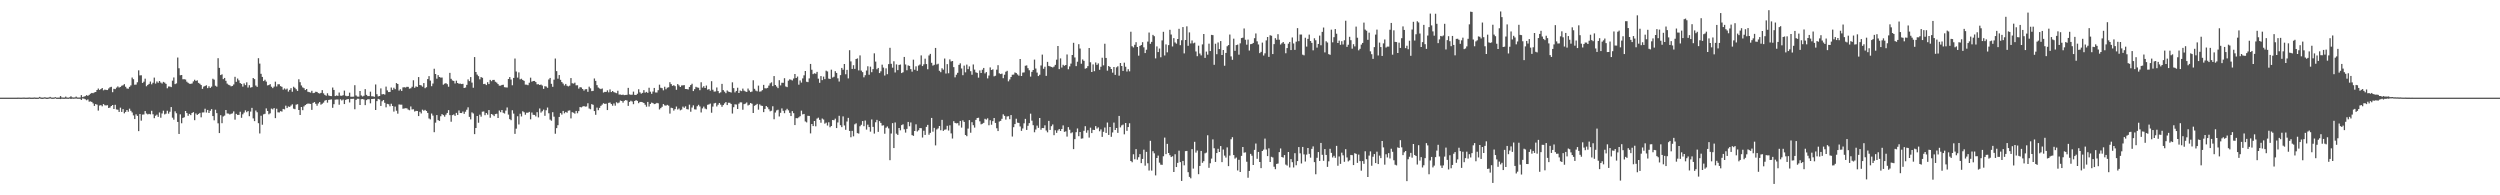 <svg xmlns="http://www.w3.org/2000/svg" width="1920" height="150"><path fill="#4f4f4f" d="M0 74.998h1v1H0zM1 74.998h1v1H1zM2 74.998h1v1H2zM3 74.998h1v1H3zM4 74.998h1v1H4zM5 74.989h1v1H5zM6 74.986h1v1H6zM7 74.995h1v1H7zM8 74.998h1v1H8zM9 74.991h1v1H9zM10 74.991h1v1H10zM11 74.998h1v1H11zM12 74.998h1v1H12zM13 74.966h1v1H13zM14 74.936h1v1H14zM15 74.991h1v1H15zM16 74.998h1v1H16zM17 74.943h1v1H17zM18 74.929h1v1H18zM19 74.995h1v1H19zM20 74.995h1v1H20zM21 74.963h1v1H21zM22 74.865h1v1H22zM23 74.97h1v1H23zM24 74.984h1v1H24zM25 74.961h1v1H25zM26 74.863h1v1H26zM27 74.982h1v1H27zM28 74.989h1v1H28zM29 74.954h1v1H29zM30 74.414h1v1.142H30zM31 74.92h1v1H31zM32 74.977h1v1H32zM33 74.895h1v1H33zM34 74.648h1v1H34zM35 74.966h1v1H35zM36 74.961h1v1H36zM37 74.84h1v1H37zM38 74.371h1v1.204H38zM39 74.879h1v1H39zM40 74.934h1v1H40zM41 74.902h1v1H41zM42 74.586h1v1H42zM43 74.947h1v1H43zM44 74.957h1v1H44zM45 74.931h1v1H45zM46 73.778h1v2.328H46zM47 74.819h1v1H47zM48 74.915h1v1H48zM49 74.906h1v1H49zM50 74.208h1v1.637H50zM51 74.899h1v1H51zM52 74.934h1v1H52zM53 74.702h1v1H53zM54 73.947h1v2.028H54zM55 74.773h1v1H55zM56 74.863h1v1H56zM57 74.801h1v1H57zM58 74.206h1v1.49H58zM59 74.87h1v1H59zM60 74.89h1v1H60zM61 74.876h1v1H61zM62 73.077h1v3.685H62zM63 74.586h1v1H63zM64 74.21h1v1.577H64zM65 73.814h1v2.412H65zM66 73.048h1v3.951H66zM67 73.636h1v2.774H67zM68 72.837h1v5.244H68zM69 71.976h1v5.914H69zM70 71.37h1v6.917H70zM71 71.567h1v7.846H71zM72 70.979h1v10.382H72zM73 70.672h1v9.247H73zM74 69.134h1v11.227H74zM75 68.017h1v16.944H75zM76 69.081h1v11.982H76zM77 68.397h1v12.341H77zM78 67.603h1v14.042H78zM79 69.383h1v10.515H79zM80 68.809h1v12.051H80zM81 68.999h1v12.014H81zM82 69.157h1v11.618H82zM83 67.916h1v15.008H83zM84 67.019h1v15.553H84zM85 66.641h1v14.761H85zM86 70.784h1v9.863H86zM87 68.179h1v15.514H87zM88 68.459h1v12.051H88zM89 67.294h1v16.796H89zM90 66.357h1v17.915H90zM91 67.25h1v18.707H91zM92 66.79h1v15.919H92zM93 65.856h1v20.092H93zM94 65.504h1v18.29H94zM95 64.597h1v22.435H95zM96 66.595h1v19.38H96zM97 67.96h1v16.528H97zM98 68.166h1v17.64H98zM99 66.733h1v16.734H99zM100 65.598h1v19.474H100zM101 59.562h1v26.823H101zM102 60.837h1v27.794H102zM103 65.096h1v26.356H103zM104 64.97h1v22.818H104zM105 63.185h1v25.777H105zM106 53.991h1v46.711H106zM107 57.9h1v29.668H107zM108 57.781h1v34.868H108zM109 63.668h1v24.326H109zM110 62.734h1v25.193H110zM111 60.409h1v24.877H111zM112 66.252h1v20.948H112zM113 65.227h1v22.609H113zM114 64.428h1v23.001H114zM115 62.629h1v25.184H115zM116 64.783h1v20.314H116zM117 63.519h1v24.26H117zM118 59.585h1v31.204H118zM119 64.192h1v24.701H119zM120 62.542h1v25.534H120zM121 63.526h1v26.246H121zM122 62.203h1v24.168H122zM123 63.373h1v27.066H123zM124 64.142h1v23.01H124zM125 62.881h1v22.119H125zM126 63.453h1v24.424H126zM127 64.389h1v22.921H127zM128 67.763h1v17.279H128zM129 66.399h1v20.904H129zM130 66.447h1v19.384H130zM131 66.923h1v15.319H131zM132 61.931h1v28.439H132zM133 59.514h1v32.39H133zM134 64.625h1v20.893H134zM135 64.053h1v22.923H135zM136 44.202h1v49.428H136zM137 52.451h1v50.435H137zM138 57.806h1v29.982H138zM139 57.591h1v37.061H139zM140 60.885h1v29.698H140zM141 60.816h1v29.229H141zM142 61.102h1v24.127H142zM143 62.737h1v24.106H143zM144 63.586h1v25.372H144zM145 64.3h1v23.145H145zM146 64.41h1v23.999H146zM147 64.103h1v22.701H147zM148 62.505h1v23.621H148zM149 61.228h1v31.064H149zM150 62.171h1v24.971H150zM151 61.718h1v26.562H151zM152 63.652h1v23.854H152zM153 64.33h1v22.378H153zM154 65.33h1v24.786H154zM155 68.255h1v18.126H155zM156 66.513h1v19.803H156zM157 65.98h1v17.51H157zM158 65.499h1v20.909H158zM159 67.685h1v16.757H159zM160 66.273h1v20.492H160zM161 67.545h1v17.544H161zM162 66.513h1v17.29H162zM163 60.443h1v28.688H163zM164 61.201h1v31.236H164zM165 65.845h1v18.425H165zM166 66.552h1v20.316H166zM167 44.721h1v49.991H167zM168 52.121h1v50.08H168zM169 57.642h1v30.806H169zM170 57.067h1v37.544H170zM171 60.761h1v28.691H171zM172 59.843h1v28.931H172zM173 62.059h1v22.406H173zM174 64.227h1v22.921H174zM175 65.078h1v22.142H175zM176 65.465h1v22.424H176zM177 66.316h1v21.101H177zM178 66.012h1v21.076H178zM179 64.874h1v20.655H179zM180 58.967h1v32.957H180zM181 62.826h1v24.619H181zM182 60.299h1v27.965H182zM183 61.693h1v26.512H183zM184 63.789h1v22.003H184zM185 64.446h1v26.036H185zM186 66.49h1v21.302H186zM187 64.057h1v22.435H187zM188 65.366h1v19.373H188zM189 63.233h1v22.941H189zM190 67.241h1v18.057H190zM191 65.456h1v23.8H191zM192 67.282h1v18.407H192zM193 66.943h1v15.924H193zM194 59.887h1v31.021H194zM195 60.75h1v32.293H195zM196 65.698h1v19.185H196zM197 66.735h1v19.474H197zM198 44.714h1v49.888H198zM199 48.864h1v53.628H199zM200 56.699h1v32.206H200zM201 59.09h1v36.693H201zM202 62.281h1v25.528H202zM203 61.244h1v26.168H203zM204 62.695h1v20.57H204zM205 65.588h1v19.634H205zM206 65.327h1v22.502H206zM207 64.627h1v22.433H207zM208 66.628h1v16.793H208zM209 67.68h1v16.336H209zM210 66.506h1v16.505H210zM211 62.727h1v28H211zM212 66.392h1v17.114H212zM213 64.691h1v21.559H213zM214 64.719h1v21.641H214zM215 66.126h1v19.24H215zM216 66.639h1v19.066H216zM217 68.852h1v14.816H217zM218 67.868h1v16.15H218zM219 68.752h1v12.383H219zM220 68.033h1v14.974H220zM221 70.338h1v11.433H221zM222 69.031h1v13.088H222zM223 67.69h1v13.429H223zM224 70.468h1v9.661H224zM225 66.628h1v16.818H225zM226 67.447h1v16.407H226zM227 68.568h1v11.794H227zM228 69.834h1v10.183H228zM229 60.88h1v23.603H229zM230 63.13h1v25.205H230zM231 65.652h1v16.532H231zM232 67.145h1v17.503H232zM233 67.76h1v13.973H233zM234 69.173h1v11.52H234zM235 68.376h1v11.579H235zM236 70.464h1v9.023H236zM237 70.763h1v8.867H237zM238 71.136h1v8.689H238zM239 69.724h1v14.649H239zM240 71.546h1v7.475H240zM241 71.265h1v7.125H241zM242 70.473h1v9.222H242zM243 70.621h1v10.597H243zM244 71.528h1v7.915H244zM245 71.846h1v6.519H245zM246 71.342h1v9.043H246zM247 69.237h1v10.428H247zM248 71.684h1v7.095H248zM249 72.871h1v4.417H249zM250 73.549h1v3.273H250zM251 71.603h1v7.263H251zM252 73.315h1v3.433H252zM253 73.709h1v2.818H253zM254 73.837h1v2.49H254zM255 67.229h1v15.566H255zM256 69.067h1v10.957H256zM257 73.769h1v2.76H257zM258 73.325h1v3.085H258zM259 73.624h1v2.742H259zM260 71.054h1v9.396H260zM261 73.457h1v2.79H261zM262 73.576h1v3.575H262zM263 73.103h1v3.344H263zM264 69.598h1v10.332H264zM265 73.515h1v3.246H265zM266 73.915h1v2.341H266zM267 73.689h1v2.385H267zM268 71.191h1v7.487H268zM269 74.268h1v1.646H269zM270 74.313h1v1.637H270zM271 74.226h1v1.6H271zM272 65.435h1v18.471H272zM273 73.295h1v3.408H273zM274 74.176h1v1.639H274zM275 74.226h1v1.655H275zM276 69.887h1v10.769H276zM277 73.327h1v2.836H277zM278 74.091h1v1.966H278zM279 73.517h1v2.907H279zM280 68.475h1v12.275H280zM281 72.846h1v4.044H281zM282 73.821h1v2.369H282zM283 73.801h1v2.417H283zM284 70.383h1v8.972H284zM285 73.945h1v2.09H285zM286 73.988h1v1.971H286zM287 74.339h1v1.483H287zM288 64.872h1v19.595H288zM289 72.343h1v5.319H289zM290 74.039h1v1.895H290zM291 73.705h1v2.664H291zM292 67.893h1v13.477H292zM293 72.466h1v5.292H293zM294 72.251h1v4.548H294zM295 72.67h1v6.26H295zM296 66.488h1v15.949H296zM297 69.434h1v10.339H297zM298 70.702h1v9.368H298zM299 70.596h1v11.09H299zM300 67.223h1v12.428H300zM301 69.038h1v12.362H301zM302 67.387h1v18.334H302zM303 68.5h1v13.36H303zM304 63.801h1v21.266H304zM305 64.522h1v22.79H305zM306 69.576h1v10.639H306zM307 68.573h1v11.836H307zM308 69.836h1v10.531H308zM309 67.133h1v16.361H309zM310 66.987h1v16.29H310zM311 67.239h1v15.837H311zM312 66.655h1v16.567H312zM313 66.726h1v17.423H313zM314 68.074h1v16.626H314zM315 67.783h1v14.001H315zM316 66.602h1v17.45H316zM317 61.62h1v22.314H317zM318 67.419h1v18.224H318zM319 66.357h1v18.803H319zM320 66.772h1v18.476H320zM321 59.209h1v29.908H321zM322 65.257h1v20.586H322zM323 65.593h1v21.534H323zM324 66.579h1v17.67H324zM325 63.789h1v21.25H325zM326 67.724h1v16.629H326zM327 66.991h1v18.242H327zM328 60.743h1v25.994H328zM329 58.454h1v32.536H329zM330 61.926h1v29.778H330zM331 66.183h1v21H331zM332 64.174h1v24.61H332zM333 52.789h1v48.743H333zM334 56.829h1v37.398H334zM335 60.395h1v27.99H335zM336 57.708h1v34.548H336zM337 59.152h1v33.722H337zM338 59.619h1v29.686H338zM339 59.544h1v28.086H339zM340 65h1v23.401H340zM341 64.236h1v25.345H341zM342 63.856h1v24.218H342zM343 64.673h1v22.035H343zM344 66.63h1v17.961H344zM345 55.962h1v32.444H345zM346 60.516h1v32.994H346zM347 61.791h1v26.642H347zM348 62.167h1v25.734H348zM349 64.091h1v24.889H349zM350 61.974h1v24.706H350zM351 63.739h1v24.511H351zM352 64.307h1v20.508H352zM353 64.192h1v22.605H353zM354 64.561h1v22.293H354zM355 64.357h1v21.325H355zM356 67.559h1v19.909H356zM357 67.209h1v18.579H357zM358 65.17h1v19.087H358zM359 60.963h1v21.446H359zM360 62.327h1v27.409H360zM361 59.168h1v32.531H361zM362 63.448h1v22.884H362zM363 67.358h1v19.778H363zM364 43.845h1v59.165H364zM365 55.318h1v42.973H365zM366 57.314h1v31.797H366zM367 58.459h1v35.795H367zM368 60.915h1v27.171H368zM369 59.173h1v30.426H369zM370 59.743h1v25.999H370zM371 64.547h1v21.078H371zM372 64.378h1v24.081H372zM373 65.323h1v21.483H373zM374 63.151h1v24.907H374zM375 64.558h1v19.991H375zM376 61.315h1v29.121H376zM377 62.35h1v25.193H377zM378 61.407h1v26.727H378zM379 61.315h1v27.869H379zM380 62.782h1v24.832H380zM381 63.428h1v23.939H381zM382 64.561h1v26.056H382zM383 65.804h1v19.073H383zM384 65.813h1v20.355H384zM385 65.243h1v19.215H385zM386 65.067h1v21.552H386zM387 66.982h1v20.229H387zM388 67.113h1v17.83H388zM389 67.223h1v15.308H389zM390 60.677h1v27.352H390zM391 59.184h1v32.303H391zM392 61.07h1v31.252H392zM393 65.46h1v19.247H393zM394 59.853h1v27.37H394zM395 44.959h1v57.869H395zM396 54.948h1v43.889H396zM397 59.583h1v29.734H397zM398 55.618h1v39.952H398zM399 60.91h1v26.443H399zM400 60.468h1v28.984H400zM401 61.432h1v24.012H401zM402 62.089h1v24.147H402zM403 64.984h1v23.156H403zM404 65.021h1v21.536H404zM405 65.458h1v21.124H405zM406 63.533h1v22.385H406zM407 59.656h1v31.982H407zM408 62.709h1v23.713H408zM409 62.21h1v25.978H409zM410 62.176h1v26.088H410zM411 63.018h1v26.361H411zM412 64.746h1v21.437H412zM413 64.65h1v25.53H413zM414 65.295h1v18.002H414zM415 64.915h1v21.572H415zM416 65.707h1v19.725H416zM417 68.225h1v15.972H417zM418 66.193h1v22.724H418zM419 66.44h1v18.242H419zM420 67.44h1v15.125H420zM421 61.052h1v25.96H421zM422 59.848h1v32.007H422zM423 64.355h1v28.364H423zM424 66.65h1v19.526H424zM425 61.194h1v28.4H425zM426 44.95h1v57.748H426zM427 54.643h1v43.761H427zM428 60.425h1v35.713H428zM429 57.637h1v32.184H429zM430 61.288h1v25.523H430zM431 63.041h1v24.958H431zM432 64.227h1v20.98H432zM433 65.63h1v21.387H433zM434 64.483h1v21.458H434zM435 65.854h1v20.751H435zM436 66.344h1v18.629H436zM437 65.774h1v19.03H437zM438 59.969h1v30.97H438zM439 63.927h1v22.225H439zM440 64.197h1v22.376H440zM441 63.485h1v23.827H441zM442 65.529h1v19.689H442zM443 65.472h1v21.538H443zM444 68.067h1v17.272H444zM445 66.918h1v15.301H445zM446 67.188h1v15.271H446zM447 68.374h1v13.44H447zM448 69.598h1v11.847H448zM449 68.564h1v13.342H449zM450 68.456h1v13.298H450zM451 70.489h1v8.837H451zM452 66.584h1v16.782H452zM453 67.818h1v16.082H453zM454 69.99h1v9.982H454zM455 69.781h1v10.721H455zM456 60.276h1v25.008H456zM457 62.086h1v26.075H457zM458 65.392h1v17.235H458zM459 67.223h1v17.427H459zM460 67.957h1v14.882H460zM461 68.44h1v12.847H461zM462 67.916h1v12.401H462zM463 71.066h1v8.169H463zM464 70.548h1v9.279H464zM465 70.608h1v8.991H465zM466 69.383h1v15.132H466zM467 70.905h1v8.073H467zM468 68.665h1v10.062H468zM469 70.704h1v9.22H469zM470 69.884h1v11.309H470zM471 70.734h1v8.732H471zM472 71.169h1v10.009H472zM473 71.567h1v6.99H473zM474 69.669h1v9.648H474zM475 72.585h1v6.175H475zM476 72.59h1v4.621H476zM477 72.926h1v4.619H477zM478 72.661h1v6.164H478zM479 73.071h1v4.319H479zM480 72.906h1v3.96H480zM481 72.798h1v4.369H481zM482 67.461h1v13.85H482zM483 72.507h1v5.786H483zM484 72.782h1v4.573H484zM485 72.693h1v5.267H485zM486 70.329h1v9.7H486zM487 72.878h1v4.678H487zM488 72.945h1v3.944H488zM489 72.009h1v5.441H489zM490 68.568h1v10.68H490zM491 70.928h1v7.361H491zM492 71.958h1v6.331H492zM493 71.31h1v7.214H493zM494 69.237h1v9.849H494zM495 71.155h1v9.288H495zM496 70.56h1v11.431H496zM497 71.336h1v6.924H497zM498 67.394h1v14.415H498zM499 70.386h1v9.448H499zM500 72.034h1v6.757H500zM501 70.294h1v8.913H501zM502 67.552h1v12.417H502zM503 70.997h1v8.677H503zM504 71.054h1v7.94H504zM505 69.262h1v10.076H505zM506 65.037h1v19.018H506zM507 67.403h1v15.64H507zM508 67.728h1v14.319H508zM509 69.365h1v10.574H509zM510 66.591h1v14.333H510zM511 68.557h1v12.589H511zM512 67.342h1v13.216H512zM513 66.998h1v14.161H513zM514 63.123h1v24.145H514zM515 64.634h1v18.096H515zM516 65.932h1v17.125H516zM517 65.408h1v19.529H517zM518 66.22h1v17.59H518zM519 68.978h1v12.854H519zM520 64.57h1v19.549H520zM521 65.582h1v17.796H521zM522 66.838h1v17.876H522zM523 65.641h1v18.558H523zM524 65.52h1v16.368H524zM525 65.389h1v17.427H525zM526 68.353h1v13.303H526zM527 68.413h1v15.415H527zM528 68.71h1v15.367H528zM529 66.79h1v13.605H529zM530 65.355h1v20.449H530zM531 64.32h1v18.254H531zM532 69.933h1v10.945H532zM533 68.456h1v15.523H533zM534 66.671h1v17.446H534zM535 67.163h1v14.466H535zM536 67.367h1v13.101H536zM537 69.276h1v12.493H537zM538 63.178h1v23.209H538zM539 67.291h1v15.965H539zM540 66.195h1v15.683H540zM541 67.582h1v15.773H541zM542 65.694h1v18.203H542zM543 68.864h1v11.602H543zM544 68.385h1v11.817H544zM545 69.637h1v9.95H545zM546 62.336h1v24.26H546zM547 68.912h1v12.98H547zM548 70.347h1v9.041H548zM549 70.221h1v8.764H549zM550 67.152h1v14.605H550zM551 69.923h1v10.526H551zM552 71.558h1v7.528H552zM553 70.894h1v9.471H553zM554 64.435h1v17.59H554zM555 69.225h1v11.488H555zM556 70.404h1v9.004H556zM557 71.576h1v6.816H557zM558 69.5h1v11.211H558zM559 70.365h1v8.56H559zM560 70.679h1v8.251H560zM561 71.059h1v8.78H561zM562 63.256h1v23.96H562zM563 67.664h1v14.676H563zM564 70.983h1v9.128H564zM565 69.839h1v10.426H565zM566 67.39h1v16.32H566zM567 71.427h1v8.174H567zM568 69.511h1v9.103H568zM569 70.008h1v8.629H569zM570 68.056h1v16.244H570zM571 69.614h1v10.359H571zM572 70.255h1v9.309H572zM573 70.621h1v8.059H573zM574 68.003h1v12.994H574zM575 69.516h1v10.909H575zM576 70.713h1v8.382H576zM577 70.319h1v9.339H577zM578 61.656h1v25.122H578zM579 68.193h1v13.04H579zM580 69.598h1v10.982H580zM581 70.161h1v9.599H581zM582 65.733h1v18.512H582zM583 70.402h1v9.773H583zM584 70.129h1v10.964H584zM585 69.23h1v12.126H585zM586 65.165h1v20.966H586zM587 67.772h1v15.876H587zM588 67.868h1v13.541H588zM589 67.479h1v14.887H589zM590 65.735h1v18.206H590zM591 64.009h1v21.488H591zM592 63.224h1v21.794H592zM593 66.142h1v15.447H593zM594 58.395h1v33.207H594zM595 65.257h1v21.16H595zM596 66.438h1v18.336H596zM597 67.676h1v16.617H597zM598 61.592h1v27.83H598zM599 65.591h1v21.044H599zM600 63.524h1v19.746H600zM601 63.604h1v21.495H601zM602 60.07h1v26.876H602zM603 66.405h1v18.311H603zM604 66.925h1v16.647H604zM605 61.954h1v22.776H605zM606 60.91h1v25.747H606zM607 61.228h1v27.915H607zM608 61.784h1v23.589H608zM609 60.317h1v26.631H609zM610 56.834h1v39.224H610zM611 59.928h1v30.781H611zM612 58.779h1v32.071H612zM613 65.005h1v25.132H613zM614 61.805h1v27.416H614zM615 63.46h1v21.508H615zM616 60.194h1v27.672H616zM617 57.857h1v29.659H617zM618 54.506h1v38.801H618zM619 62.78h1v31.211H619zM620 63.055h1v25.873H620zM621 60.203h1v28.81H621zM622 49.118h1v53.323H622zM623 53.531h1v41.689H623zM624 56.957h1v39.865H624zM625 56.275h1v36.635H625zM626 56.63h1v40.382H626zM627 55.172h1v35.907H627zM628 60.411h1v29.938H628zM629 63.597h1v28.478H629zM630 58.427h1v35.83H630zM631 61.528h1v29.49H631zM632 58.846h1v32.976H632zM633 60.77h1v34.205H633zM634 54.254h1v39.938H634zM635 54.902h1v41.497H635zM636 60.381h1v33.523H636zM637 60.656h1v37.059H637zM638 53.497h1v43.289H638zM639 59.53h1v32.605H639zM640 58.916h1v33.429H640zM641 54.705h1v36.434H641zM642 56.003h1v42.355H642zM643 60.152h1v33.887H643zM644 62.627h1v26.308H644zM645 57.708h1v38.43H645zM646 52.178h1v45.47H646zM647 53.533h1v35.866H647zM648 49.129h1v47.219H648zM649 57.028h1v42.662H649zM650 53.68h1v39.638H650zM651 60.217h1v30.32H651zM652 38.53h1v62.025H652zM653 47.166h1v58.244H653zM654 52.95h1v47.581H654zM655 50.05h1v54.637H655zM656 52.874h1v42.625H656zM657 45.296h1v49.409H657zM658 44.843h1v57.393H658zM659 54.055h1v48.567H659zM660 42.565h1v54.404H660zM661 54.243h1v41.625H661zM662 55.421h1v37.549H662zM663 59.386h1v37.558H663zM664 57.733h1v34.836H664zM665 54.188h1v45.338H665zM666 50.89h1v44.868H666zM667 57.381h1v40.19H667zM668 51.187h1v49.943H668zM669 55.456h1v36.283H669zM670 53.117h1v44.296H670zM671 40.936h1v61.646H671zM672 47.33h1v46.571H672zM673 53.172h1v38.872H673zM674 52.19h1v49.105H674zM675 56.122h1v36.924H675zM676 54.771h1v39.664H676zM677 49.679h1v46.789H677zM678 51.906h1v44.294H678zM679 57.983h1v44.72H679zM680 52.46h1v45.617H680zM681 56.966h1v40.142H681zM682 49.262h1v49.35H682zM683 36.731h1v86.304H683zM684 49.004h1v53.534H684zM685 51.993h1v42.589H685zM686 47.065h1v66.654H686zM687 55.657h1v38.384H687zM688 49.48h1v53.154H688zM689 53.883h1v49.741H689zM690 49.862h1v48.453H690zM691 49.574h1v50.51H691zM692 56.12h1v39.979H692zM693 55.499h1v39.995H693zM694 43.71h1v55.612H694zM695 49.507h1v52.312H695zM696 53.984h1v44.981H696zM697 50.203h1v43.44H697zM698 50.613h1v46.352H698zM699 53.107h1v40.922H699zM700 55.035h1v48.766H700zM701 45.829h1v58.494H701zM702 53.574h1v47.022H702zM703 50.938h1v44.559H703zM704 54.355h1v46.603H704zM705 50.306h1v49.744H705zM706 49.567h1v48.766H706zM707 42.565h1v55.91H707zM708 50.741h1v54.905H708zM709 49.384h1v51.005H709zM710 45.081h1v58.547H710zM711 49.221h1v48.194H711zM712 53.213h1v42.692H712zM713 42.574h1v60.883H713zM714 41.37h1v60.655H714zM715 48.216h1v42.367H715zM716 50.384h1v50.751H716zM717 49.791h1v48.414H717zM718 36.811h1v74.841H718zM719 49.521h1v49.913H719zM720 48.953h1v49.682H720zM721 54.398h1v42.374H721zM722 55.47h1v44.557H722zM723 52.405h1v39.629H723zM724 53.51h1v46.976H724zM725 44.927h1v54.729H725zM726 56.47h1v42.907H726zM727 49.262h1v47.356H727zM728 56.273h1v43.994H728zM729 45.602h1v50.661H729zM730 47.184h1v55.246H730zM731 46.825h1v59.556H731zM732 51.553h1v41.52H732zM733 59.397h1v35.026H733zM734 57.413h1v37.363H734zM735 55.93h1v38.645H735zM736 49.798h1v46.535H736zM737 48.621h1v44.246H737zM738 52.583h1v45.402H738zM739 57.761h1v34.665H739zM740 50.388h1v43.264H740zM741 55.531h1v48.128H741zM742 49.612h1v54.987H742zM743 53.078h1v45.674H743zM744 50.993h1v41.275H744zM745 54.68h1v47.256H745zM746 57.378h1v36.455H746zM747 49.496h1v46.649H747zM748 53.474h1v44.537H748zM749 55.536h1v36.503H749zM750 56.035h1v34.605H750zM751 59.665h1v30.739H751zM752 54.085h1v39.087H752zM753 56.044h1v39.428H753zM754 53.57h1v41.453H754zM755 52.187h1v42.161H755zM756 56.346h1v34.878H756zM757 55.33h1v36.544H757zM758 60.189h1v30.673H758zM759 58.001h1v38.208H759zM760 51.766h1v40.595H760zM761 53.773h1v42.044H761zM762 53.254h1v39.76H762zM763 58.63h1v31.991H763zM764 58.168h1v36.262H764zM765 53.506h1v44.983H765zM766 50.063h1v50.618H766zM767 56.298h1v37.027H767zM768 56.861h1v35.965H768zM769 56.513h1v34.736H769zM770 60.072h1v27.725H770zM771 57.406h1v31.57H771zM772 55.092h1v36.743H772zM773 54.359h1v35.104H773zM774 62.448h1v26.8H774zM775 61.006h1v30.552H775zM776 59.161h1v29.229H776zM777 57.39h1v47.464H777zM778 57.278h1v40.396H778zM779 55.653h1v39.613H779zM780 56.101h1v35.106H780zM781 57.209h1v37.008H781zM782 58.102h1v36.299H782zM783 45.337h1v51.783H783zM784 58.365h1v42.147H784zM785 55.762h1v42.918H785zM786 55.618h1v39.084H786zM787 50.505h1v40.783H787zM788 50.251h1v49.558H788zM789 52.361h1v44.246H789zM790 53.975h1v40.586H790zM791 58.843h1v28.446H791zM792 55.186h1v37.487H792zM793 53.771h1v42.358H793zM794 45.751h1v55.814H794zM795 52.652h1v46.848H795zM796 55.767h1v40.707H796zM797 58.401h1v39.785H797zM798 57.408h1v33.223H798zM799 50.283h1v49.341H799zM800 41.911h1v56.383H800zM801 52.828h1v45.596H801zM802 51.265h1v45.003H802zM803 58.257h1v41.98H803zM804 47.536h1v54.079H804zM805 50.638h1v42.206H805zM806 51.018h1v48.771H806zM807 51.416h1v45.505H807zM808 51.801h1v43.813H808zM809 51.141h1v52.673H809zM810 49.821h1v50.22H810zM811 45.822h1v56.237H811zM812 35.314h1v64.893H812zM813 53.117h1v46.027H813zM814 44.868h1v55.747H814zM815 51.839h1v47.224H815zM816 49.743h1v46.562H816zM817 50.523h1v50.776H817zM818 49.935h1v50.934H818zM819 41.846h1v63.076H819zM820 53.204h1v44.445H820zM821 50.979h1v48.682H821zM822 48.83h1v53.516H822zM823 42.242h1v59.414H823zM824 32.863h1v81.678H824zM825 44.122h1v62.742H825zM826 50.812h1v50.723H826zM827 47.415h1v51.238H827zM828 33.936h1v70.645H828zM829 37.262h1v64.111H829zM830 48.923h1v57.572H830zM831 45.692h1v60.593H831zM832 46.758h1v53.719H832zM833 52.723h1v44.195H833zM834 52.306h1v49.613H834zM835 50.812h1v49.238H835zM836 36.868h1v68.826H836zM837 47.797h1v50.275H837zM838 55.293h1v46.919H838zM839 49.477h1v50.204H839zM840 54.671h1v45.191H840zM841 47.967h1v48.885H841zM842 49.805h1v48.94H842zM843 48.685h1v49.139H843zM844 53.593h1v47.199H844zM845 51.258h1v48.107H845zM846 44.323h1v60.79H846zM847 50.189h1v51.055H847zM848 33.588h1v64.362H848zM849 44.476h1v57.633H849zM850 54.298h1v39.828H850zM851 50.711h1v52.898H851zM852 51.425h1v46.093H852zM853 52.995h1v52.078H853zM854 55.817h1v45.937H854zM855 51.478h1v42.694H855zM856 57.495h1v42.328H856zM857 51.716h1v46.603H857zM858 50.887h1v51.165H858zM859 58.102h1v30.954H859zM860 48.402h1v49.453H860zM861 50.697h1v45.626H861zM862 54.485h1v41.209H862zM863 48.113h1v55.033H863zM864 51.251h1v43.234H864zM865 54.941h1v45.539H865zM866 53.153h1v44.454H866zM867 54.803h1v39.86H867zM868 24.364h1v99.302H868zM869 35.525h1v89.087H869zM870 36.465h1v82.03H870zM871 34.394h1v87.929H871zM872 32.433h1v82.101H872zM873 36.074h1v86.565H873zM874 42.769h1v77.986H874zM875 35.264h1v83.117H875zM876 34.566h1v90.698H876zM877 32.391h1v89.691H877zM878 36.353h1v78.602H878zM879 40.759h1v86.459H879zM880 38.177h1v78.473H880zM881 31.95h1v93.429H881zM882 25.012h1v105.94H882zM883 33.662h1v74.449H883zM884 32.13h1v98.867H884zM885 26.754h1v89.357H885zM886 27.789h1v89.97H886zM887 44.831h1v89.852H887zM888 35.641h1v85.711H888zM889 39.981h1v79.513H889zM890 37.269h1v87.672H890zM891 44.005h1v82.472H891zM892 31.007h1v95.585H892zM893 24.403h1v95.592H893zM894 42.611h1v63.085H894zM895 34.108h1v84.269H895zM896 40.169h1v70.341H896zM897 34.639h1v82.87H897zM898 22.909h1v96.299H898zM899 26.537h1v94.092H899zM900 35.674h1v84.36H900zM901 29.281h1v102.834H901zM902 32.59h1v85.869H902zM903 33.554h1v94.727H903zM904 29.97h1v95.12H904zM905 22.101h1v93.632H905zM906 34.737h1v89.769H906zM907 30.913h1v108.048H907zM908 20.81h1v102.785H908zM909 40.986h1v85.967H909zM910 30.716h1v85.376H910zM911 20.203h1v95.72H911zM912 35.163h1v97.075H912zM913 24.875h1v110.95H913zM914 33.401h1v103.573H914zM915 31.084h1v83.458H915zM916 33.282h1v96.189H916zM917 32.774h1v76.136H917zM918 39.528h1v77.693H918zM919 43.151h1v72.477H919zM920 35.094h1v98.682H920zM921 41.096h1v86.347H921zM922 42.547h1v73.353H922zM923 34.117h1v90.902H923zM924 26.106h1v97.711H924zM925 44.453h1v73.298H925zM926 39.622h1v77.588H926zM927 41.998h1v61.902H927zM928 33.545h1v95.308H928zM929 39.219h1v86.185H929zM930 26.802h1v95.003H930zM931 26.967h1v80.116H931zM932 49.747h1v64.136H932zM933 33.6h1v90.755H933zM934 41.615h1v75.944H934zM935 32.588h1v81.694H935zM936 37.697h1v79.05H936zM937 31.526h1v80.629H937zM938 42.238h1v82.266H938zM939 38.395h1v76.457H939zM940 50.475h1v69.025H940zM941 40.638h1v80.421H941zM942 35.532h1v77.688H942zM943 34.591h1v92.98H943zM944 26.548h1v92.939H944zM945 43.309h1v63.651H945zM946 45.939h1v59.435H946zM947 29.688h1v89.403H947zM948 39.02h1v82.781H948zM949 34.586h1v86.416H949zM950 34.254h1v96.642H950zM951 41.982h1v80.762H951zM952 33.27h1v98.826H952zM953 29.212h1v90.504H953zM954 28.938h1v83.944H954zM955 21.856h1v95.402H955zM956 30.508h1v86.48H956zM957 34.309h1v89.915H957zM958 30.407h1v106.07H958zM959 38.809h1v92.445H959zM960 33.945h1v84.2H960zM961 33.765h1v85.832H961zM962 32.993h1v93.726H962zM963 29.313h1v85.775H963zM964 25.683h1v84.539H964zM965 31.734h1v90.201H965zM966 34.133h1v82.554H966zM967 40.789h1v83.614H967zM968 39.844h1v89.261H968zM969 32.703h1v83.257H969zM970 42.645h1v72.268H970zM971 40.952h1v65.507H971zM972 31.018h1v83.815H972zM973 28.429h1v91.456H973zM974 43.661h1v70.25H974zM975 27.081h1v97.329H975zM976 27.466h1v92.973H976zM977 41.54h1v79.391H977zM978 33.87h1v94.166H978zM979 29.331h1v100.602H979zM980 30.551h1v95.333H980zM981 26.241h1v99.334H981zM982 30.533h1v86.299H982zM983 34.209h1v79.819H983zM984 33.204h1v87.347H984zM985 32.263h1v88.753H985zM986 33.648h1v85.42H986zM987 40.913h1v85.51H987zM988 36.891h1v90.291H988zM989 33.515h1v83.22H989zM990 32.192h1v96.446H990zM991 38.468h1v83.745H991zM992 28.77h1v95.786H992zM993 33.385h1v95.228H993zM994 38.276h1v79.396H994zM995 32.023h1v94.921H995zM996 21.613h1v102.062H996zM997 31.627h1v81.305H997zM998 26.514h1v91.247H998zM999 26.5h1v99.039H999zM1000 41.979h1v70.865H1000zM1001 42.508h1v76.052H1001zM1002 28.956h1v95.104H1002zM1003 35.781h1v82.978H1003zM1004 29.83h1v83.857H1004zM1005 26.559h1v91.636H1005zM1006 31.478h1v89.602H1006zM1007 32.925h1v81.414H1007zM1008 38.672h1v73.747H1008zM1009 29.363h1v95.139H1009zM1010 30.906h1v102.925H1010zM1011 36.578h1v84.596H1011zM1012 33.76h1v83.014H1012zM1013 27.322h1v96.297H1013zM1014 34.76h1v75.015H1014zM1015 24.497h1v94.413H1015zM1016 21.119h1v102.357H1016zM1017 40.221h1v74.28H1017zM1018 31.707h1v87.297H1018zM1019 32.65h1v95.484H1019zM1020 41.583h1v82.301H1020zM1021 42.105h1v72.172H1021zM1022 22.769h1v94.612H1022zM1023 32.524h1v88.407H1023zM1024 28.594h1v91.06H1024zM1025 22.321h1v98.865H1025zM1026 25.893h1v86.145H1026zM1027 33.021h1v94.241H1027zM1028 31.215h1v88.933H1028zM1029 34.406h1v91.426H1029zM1030 31.629h1v85.596H1030zM1031 34.167h1v85.136H1031zM1032 30.927h1v93.321H1032zM1033 15.921h1v98.681H1033zM1034 36.003h1v84.914H1034zM1035 34.353h1v89.606H1035zM1036 28.244h1v94.896H1036zM1037 30.869h1v88.13H1037zM1038 37.363h1v81.843H1038zM1039 33.964h1v92.825H1039zM1040 35.621h1v82.055H1040zM1041 20.423h1v97.725H1041zM1042 28.963h1v96.111H1042zM1043 38.654h1v80.066H1043zM1044 37.459h1v86.301H1044zM1045 34.27h1v96.819H1045zM1046 32.986h1v90.694H1046zM1047 17.352h1v108.466H1047zM1048 22.746h1v93.44H1048zM1049 23.611h1v98.638H1049zM1050 30.572h1v105.388H1050zM1051 25.079h1v94.406H1051zM1052 39.416h1v76.841H1052zM1053 41.629h1v85.661H1053zM1054 45.234h1v75.125H1054zM1055 36.2h1v82.145H1055zM1056 26.562h1v98.652H1056zM1057 22.714h1v93.772H1057zM1058 42.581h1v83.434H1058zM1059 32.7h1v86.782H1059zM1060 36.156h1v85.313H1060zM1061 42.968h1v65.301H1061zM1062 33.314h1v79.895H1062zM1063 30.293h1v96.166H1063zM1064 36.481h1v81.975H1064zM1065 35.777h1v85.152H1065zM1066 35.811h1v81.808H1066zM1067 22.858h1v98.833H1067zM1068 17.628h1v96.582H1068zM1069 41.993h1v74.58H1069zM1070 23.277h1v99.799H1070zM1071 32.16h1v94.351H1071zM1072 32.323h1v94.679H1072zM1073 40.684h1v72.502H1073zM1074 32.778h1v80.911H1074zM1075 36.809h1v70.886H1075zM1076 29.324h1v83.845H1076zM1077 20.261h1v98.869H1077zM1078 22.987h1v94.014H1078zM1079 36.964h1v78.986H1079zM1080 35.143h1v103.978H1080zM1081 37.827h1v84.475H1081zM1082 31.277h1v89.107H1082zM1083 42.847h1v74.546H1083zM1084 22.703h1v98.389H1084zM1085 16.766h1v93.82H1085zM1086 31.11h1v87.94H1086zM1087 26.319h1v93.477H1087zM1088 16.342h1v110.002H1088zM1089 17.26h1v94.232H1089zM1090 25.749h1v97.583H1090zM1091 36.113h1v84.578H1091zM1092 32.373h1v96.249H1092zM1093 19.107h1v107.798H1093zM1094 33.952h1v87.514H1094zM1095 37.543h1v72.392H1095zM1096 27.267h1v84.397H1096zM1097 20.847h1v113.012H1097zM1098 10.423h1v112.804H1098zM1099 19.501h1v101.034H1099zM1100 24.097h1v104.463H1100zM1101 27.415h1v99.762H1101zM1102 10.565h1v110.089H1102zM1103 18.285h1v97.354H1103zM1104 33.124h1v78.082H1104zM1105 30.254h1v89.915H1105zM1106 27.592h1v99.542H1106zM1107 27.942h1v101.046H1107zM1108 27.228h1v99.815H1108zM1109 18.281h1v101.973H1109zM1110 37.992h1v75.386H1110zM1111 30.803h1v91.968H1111zM1112 27.814h1v102.314H1112zM1113 31.666h1v87.59H1113zM1114 35.477h1v93.749H1114zM1115 27.619h1v99.036H1115zM1116 34.522h1v83.564H1116zM1117 42.492h1v74.296H1117zM1118 29.842h1v95.205H1118zM1119 29.736h1v92.692H1119zM1120 30.567h1v82.916H1120zM1121 33.639h1v82.447H1121zM1122 30.961h1v97.972H1122zM1123 28.922h1v87.594H1123zM1124 37.711h1v86.874H1124zM1125 37.196h1v84.248H1125zM1126 35.614h1v80.874H1126zM1127 29.794h1v92.026H1127zM1128 18.67h1v99.769H1128zM1129 8.968h1v111.968H1129zM1130 9.176h1v108.443H1130zM1131 30.347h1v81.247H1131zM1132 35.538h1v74.335H1132zM1133 31.773h1v92.067H1133zM1134 30.979h1v85.555H1134zM1135 27.976h1v92.957H1135zM1136 28.262h1v83.101H1136zM1137 29.542h1v92.499H1137zM1138 17.317h1v95.559H1138zM1139 28.574h1v88.91H1139zM1140 35.525h1v76.505H1140zM1141 41.451h1v67.095H1141zM1142 26.605h1v103.118H1142zM1143 32.577h1v96.933H1143zM1144 32.948h1v99.629H1144zM1145 32.572h1v94.296H1145zM1146 19.009h1v121.483H1146zM1147 26.58h1v88.247H1147zM1148 27.789h1v91.307H1148zM1149 33.586h1v88.844H1149zM1150 37.653h1v90.472H1150zM1151 21.712h1v102.373H1151zM1152 8.798h1v117.457H1152zM1153 13.163h1v111.856H1153zM1154 36.104h1v94.502H1154zM1155 35.82h1v79.265H1155zM1156 28.082h1v100.195H1156zM1157 18.729h1v93.348H1157zM1158 41.05h1v77.352H1158zM1159 35.896h1v79.716H1159zM1160 24.181h1v88.265H1160zM1161 30.318h1v86.322H1161zM1162 27.489h1v81.977H1162zM1163 28.773h1v98.661H1163zM1164 34.069h1v99.172H1164zM1165 31.835h1v99.982H1165zM1166 19.057h1v90.57H1166zM1167 26.781h1v99.67H1167zM1168 26.978h1v107.08H1168zM1169 31.693h1v91.092H1169zM1170 46.168h1v68.078H1170zM1171 35.655h1v79.112H1171zM1172 31.432h1v94.507H1172zM1173 33.435h1v92.566H1173zM1174 30.018h1v86.663H1174zM1175 36.573h1v78.137H1175zM1176 41.364h1v76.658H1176zM1177 36.317h1v79.599H1177zM1178 25.358h1v92.094H1178zM1179 39.807h1v69.698H1179zM1180 40.244h1v77.787H1180zM1181 29.224h1v78.198H1181zM1182 26.04h1v105.878H1182zM1183 23.643h1v93.193H1183zM1184 28.084h1v83.129H1184zM1185 29.906h1v81.341H1185zM1186 30.83h1v99.973H1186zM1187 27.441h1v82.428H1187zM1188 29.285h1v91.946H1188zM1189 33.309h1v91.19H1189zM1190 42.334h1v69.703H1190zM1191 43.728h1v73.731H1191zM1192 37.592h1v77.533H1192zM1193 34.087h1v76.857H1193zM1194 19.327h1v97.496H1194zM1195 31.817h1v86.294H1195zM1196 33.435h1v84.603H1196zM1197 33.334h1v87.528H1197zM1198 27.924h1v95.903H1198zM1199 24.039h1v100.387H1199zM1200 28.695h1v88.897H1200zM1201 35.756h1v90.742H1201zM1202 25.305h1v91.394H1202zM1203 36.575h1v83.555H1203zM1204 27.688h1v86.383H1204zM1205 30.526h1v84.086H1205zM1206 33.517h1v83.513H1206zM1207 21.004h1v98.105H1207zM1208 23.245h1v97.221H1208zM1209 35.097h1v88.508H1209zM1210 31.135h1v83.751H1210zM1211 36.932h1v76.011H1211zM1212 19.441h1v96.441H1212zM1213 27.042h1v91.833H1213zM1214 33.513h1v86.851H1214zM1215 36.433h1v72.854H1215zM1216 33.861h1v79.517H1216zM1217 32.675h1v82.669H1217zM1218 32.7h1v79.865H1218zM1219 33.81h1v81.115H1219zM1220 31.274h1v77.466H1220zM1221 26.665h1v86.347H1221zM1222 30.835h1v90.08H1222zM1223 31.647h1v78.391H1223zM1224 25.642h1v96.319H1224zM1225 37.212h1v77.839H1225zM1226 39.906h1v58.846H1226zM1227 31.414h1v92.012H1227zM1228 29.313h1v100.561H1228zM1229 39.233h1v85.933H1229zM1230 31.991h1v91.861H1230zM1231 30.977h1v95.214H1231zM1232 29.583h1v85.434H1232zM1233 33.151h1v84.685H1233zM1234 39.997h1v70.842H1234zM1235 39.928h1v89.066H1235zM1236 31.913h1v81.788H1236zM1237 43.849h1v76.329H1237zM1238 39.336h1v76.281H1238zM1239 24.177h1v91.636H1239zM1240 34.994h1v79.48H1240zM1241 35.03h1v88.329H1241zM1242 24.358h1v92.689H1242zM1243 23.495h1v89.414H1243zM1244 36.376h1v102.34H1244zM1245 31.185h1v79.558H1245zM1246 27.853h1v87.514H1246zM1247 41.501h1v80.989H1247zM1248 16.303h1v104.163H1248zM1249 16.294h1v104.953H1249zM1250 21.565h1v92.277H1250zM1251 28.393h1v86.674H1251zM1252 30.629h1v86.992H1252zM1253 32.295h1v81.151H1253zM1254 27.718h1v98.432H1254zM1255 29.567h1v82.353H1255zM1256 36.275h1v89.547H1256zM1257 11.769h1v120.522H1257zM1258 33.517h1v89.357H1258zM1259 22.073h1v109.181H1259zM1260 34.728h1v83.273H1260zM1261 32.478h1v80.794H1261zM1262 34.49h1v81.291H1262zM1263 26.633h1v83.447H1263zM1264 30.151h1v87.725H1264zM1265 22.89h1v98.885H1265zM1266 37.47h1v77.572H1266zM1267 37.944h1v72.893H1267zM1268 31.744h1v78.993H1268zM1269 29.471h1v87.478H1269zM1270 36.559h1v78.592H1270zM1271 26.891h1v88.446H1271zM1272 22.375h1v97.544H1272zM1273 29.352h1v91.41H1273zM1274 22.721h1v102.074H1274zM1275 31.281h1v79.544H1275zM1276 34.348h1v84.656H1276zM1277 25.184h1v101.016H1277zM1278 32.281h1v87.423H1278zM1279 20.391h1v107.153H1279zM1280 23.147h1v96.828H1280zM1281 28.732h1v80.499H1281zM1282 34.499h1v73.724H1282zM1283 31.593h1v84.617H1283zM1284 34.904h1v75.509H1284zM1285 38.042h1v67.853H1285zM1286 29.764h1v78.91H1286zM1287 21.925h1v102.243H1287zM1288 25.005h1v96.839H1288zM1289 25.028h1v87.077H1289zM1290 33.362h1v88.627H1290zM1291 23.524h1v93.449H1291zM1292 29.224h1v91.016H1292zM1293 14.724h1v103.559H1293zM1294 14.271h1v109.652H1294zM1295 15.562h1v105.946H1295zM1296 29.059h1v91.131H1296zM1297 26.983h1v103.935H1297zM1298 29.979h1v92.451H1298zM1299 18.597h1v101.508H1299zM1300 33.172h1v91.218H1300zM1301 23.344h1v107.903H1301zM1302 25.516h1v104.45H1302zM1303 24.403h1v90.515H1303zM1304 35.419h1v100.222H1304zM1305 30.913h1v90.593H1305zM1306 13.994h1v104.035H1306zM1307 31.368h1v99.183H1307zM1308 26.264h1v99.398H1308zM1309 25.701h1v103.859H1309zM1310 24.3h1v104.273H1310zM1311 39.926h1v74.472H1311zM1312 29.473h1v79.702H1312zM1313 33.025h1v83.621H1313zM1314 36.369h1v87.512H1314zM1315 28.754h1v88.146H1315zM1316 41.727h1v68.558H1316zM1317 32.922h1v94.047H1317zM1318 19.169h1v104.346H1318zM1319 37.168h1v87.865H1319zM1320 32.991h1v94.429H1320zM1321 10.014h1v119.245H1321zM1322 17.287h1v103.884H1322zM1323 20.778h1v97.464H1323zM1324 19.091h1v103.783H1324zM1325 22.41h1v93.77H1325zM1326 23.463h1v96.287H1326zM1327 25.532h1v88.505H1327zM1328 21.861h1v91.018H1328zM1329 18.88h1v97.823H1329zM1330 35.799h1v76.503H1330zM1331 31.009h1v82.037H1331zM1332 17.798h1v94.362H1332zM1333 32.627h1v86.686H1333zM1334 25.797h1v89.006H1334zM1335 26.987h1v96.91H1335zM1336 23.483h1v99.348H1336zM1337 21.673h1v96.736H1337zM1338 29.521h1v85.47H1338zM1339 26.672h1v95.626H1339zM1340 22.435h1v98.762H1340zM1341 27.848h1v90.693H1341zM1342 21.533h1v93.213H1342zM1343 27.663h1v87.704H1343zM1344 32.76h1v83.131H1344zM1345 30.851h1v83.278H1345zM1346 29.414h1v88.292H1346zM1347 26.026h1v82.778H1347zM1348 31.963h1v89.091H1348zM1349 32.087h1v85.461H1349zM1350 30.295h1v101.673H1350zM1351 28.484h1v92.799H1351zM1352 33.515h1v85.095H1352zM1353 23.831h1v94.582H1353zM1354 33.879h1v93.857H1354zM1355 27.809h1v96.391H1355zM1356 15.656h1v103.506H1356zM1357 22.877h1v96.491H1357zM1358 7.837h1v111.442H1358zM1359 32.62h1v90.272H1359zM1360 16.415h1v106.356H1360zM1361 32.833h1v87.64H1361zM1362 23.206h1v118.052H1362zM1363 17.322h1v105.301H1363zM1364 37.431h1v86.574H1364zM1365 32.192h1v97.02H1365zM1366 20.826h1v93.467H1366zM1367 20.146h1v102.218H1367zM1368 34.813h1v86.04H1368zM1369 28.407h1v85.88H1369zM1370 28.029h1v89.016H1370zM1371 40.24h1v79.833H1371zM1372 27.91h1v96.464H1372zM1373 39.217h1v80.682H1373zM1374 37.871h1v91.541H1374zM1375 26.113h1v81.746H1375zM1376 40.366h1v82.941H1376zM1377 35.172h1v87.942H1377zM1378 23.746h1v96.004H1378zM1379 29.354h1v78.993H1379zM1380 29.837h1v96.672H1380zM1381 25.811h1v99.673H1381zM1382 38.276h1v84.818H1382zM1383 30.949h1v94.299H1383zM1384 33.966h1v90.506H1384zM1385 22.641h1v107.304H1385zM1386 31.201h1v83.051H1386zM1387 34.039h1v83.046H1387zM1388 29.189h1v90.43H1388zM1389 26.818h1v94.845H1389zM1390 29.665h1v94.008H1390zM1391 31.721h1v85.539H1391zM1392 24.2h1v96.619H1392zM1393 32.938h1v90.95H1393zM1394 36.58h1v79.751H1394zM1395 31.54h1v88.519H1395zM1396 32.037h1v80.581H1396zM1397 29.475h1v90.806H1397zM1398 27.056h1v89.634H1398zM1399 31.126h1v88.581H1399zM1400 32.655h1v79.94H1400zM1401 33.758h1v80.879H1401zM1402 29.613h1v88.64H1402zM1403 38.505h1v72.957H1403zM1404 34.481h1v77.967H1404zM1405 34.543h1v84.857H1405zM1406 31.945h1v87.697H1406zM1407 22.712h1v104.344H1407zM1408 30.222h1v96.757H1408zM1409 28.466h1v97.311H1409zM1410 30.764h1v88.089H1410zM1411 29.162h1v86.065H1411zM1412 30.865h1v80.149H1412zM1413 23.602h1v91.419H1413zM1414 25.653h1v89.231H1414zM1415 18.819h1v93.712H1415zM1416 28.503h1v90.403H1416zM1417 32.018h1v90.794H1417zM1418 32.584h1v74.211H1418zM1419 27.388h1v87.963H1419zM1420 34.181h1v90.964H1420zM1421 31.602h1v88.405H1421zM1422 32.14h1v91.307H1422zM1423 27.299h1v96.752H1423zM1424 34.216h1v89.08H1424zM1425 33.994h1v79.474H1425zM1426 26.388h1v103.674H1426zM1427 43.467h1v75.475H1427zM1428 32.382h1v82.094H1428zM1429 30.025h1v99.6H1429zM1430 35.246h1v88.43H1430zM1431 34.005h1v75.974H1431zM1432 38.807h1v81.964H1432zM1433 28.924h1v108.844H1433zM1434 40.107h1v75.514H1434zM1435 37.054h1v80.998H1435zM1436 42.776h1v84.205H1436zM1437 30.764h1v89.515H1437zM1438 30.05h1v95.148H1438zM1439 26.795h1v96.642H1439zM1440 38.912h1v79.453H1440zM1441 26.255h1v96.606H1441zM1442 29.565h1v87.359H1442zM1443 31.293h1v90.716H1443zM1444 36.122h1v94.894H1444zM1445 31h1v82.508H1445zM1446 29.439h1v100.327H1446zM1447 31.229h1v92.458H1447zM1448 37.019h1v81.044H1448zM1449 33.215h1v94.122H1449zM1450 27.187h1v103.179H1450zM1451 18.67h1v110.753H1451zM1452 20.977h1v103.889H1452zM1453 25.344h1v99.718H1453zM1454 26.134h1v99.217H1454zM1455 31.586h1v82.742H1455zM1456 32.085h1v82.616H1456zM1457 30.684h1v82.08H1457zM1458 16.539h1v94.236H1458zM1459 24.635h1v108.389H1459zM1460 28.741h1v86.226H1460zM1461 29.036h1v99.055H1461zM1462 31.762h1v81.227H1462zM1463 28.828h1v95.01H1463zM1464 28.995h1v84.445H1464zM1465 19.54h1v94.197H1465zM1466 24.277h1v97.079H1466zM1467 27.461h1v91.323H1467zM1468 28.912h1v86.306H1468zM1469 30.51h1v93.665H1469zM1470 35.966h1v78.224H1470zM1471 30.666h1v83.953H1471zM1472 28.596h1v88.414H1472zM1473 28.663h1v83.921H1473zM1474 27.782h1v98.171H1474zM1475 22.311h1v104.097H1475zM1476 30.773h1v91.289H1476zM1477 23.124h1v94.985H1477zM1478 28.203h1v88.517H1478zM1479 23.183h1v95.427H1479zM1480 32.407h1v91.886H1480zM1481 27.656h1v87.324H1481zM1482 33.536h1v81.671H1482zM1483 26.999h1v94.548H1483zM1484 16.077h1v121.932H1484zM1485 29.212h1v89.375H1485zM1486 41.329h1v83.83H1486zM1487 30.412h1v85.198H1487zM1488 41.098h1v77.542H1488zM1489 32.117h1v81.394H1489zM1490 34.268h1v82.264H1490zM1491 31.851h1v99.252H1491zM1492 35.696h1v81.838H1492zM1493 25.61h1v90.121H1493zM1494 35.58h1v90.696H1494zM1495 23.492h1v106.7H1495zM1496 24.181h1v92.824H1496zM1497 35.168h1v85.093H1497zM1498 29.853h1v91.421H1498zM1499 29.997h1v87.482H1499zM1500 32.462h1v77.626H1500zM1501 36.278h1v80.126H1501zM1502 35.612h1v83.616H1502zM1503 38.365h1v79.364H1503zM1504 32.471h1v77.372H1504zM1505 32.668h1v90.909H1505zM1506 30.178h1v100.24H1506zM1507 39.063h1v77.098H1507zM1508 22.186h1v92.508H1508zM1509 23.916h1v97.816H1509zM1510 37.381h1v82.882H1510zM1511 33.055h1v85.328H1511zM1512 31.748h1v93.417H1512zM1513 28.114h1v93.845H1513zM1514 34.069h1v82.33H1514zM1515 28.942h1v95.727H1515zM1516 26.486h1v89.899H1516zM1517 34.209h1v85.782H1517zM1518 24.802h1v95.15H1518zM1519 29.05h1v101.2H1519zM1520 19.714h1v109.95H1520zM1521 21.73h1v99.753H1521zM1522 31.54h1v83.584H1522zM1523 29.333h1v99.458H1523zM1524 31.581h1v88.922H1524zM1525 30.256h1v88.668H1525zM1526 39.578h1v79.24H1526zM1527 35.783h1v86.036H1527zM1528 31.654h1v89.501H1528zM1529 31.194h1v83.898H1529zM1530 33.625h1v78.393H1530zM1531 31.03h1v86.384H1531zM1532 27.69h1v93.607H1532zM1533 23.728h1v90.513H1533zM1534 36.198h1v84.299H1534zM1535 25.628h1v94.859H1535zM1536 31.272h1v85.157H1536zM1537 26.802h1v96.068H1537zM1538 30.84h1v83.701H1538zM1539 28.631h1v91.843H1539zM1540 12.911h1v105.289H1540zM1541 38.301h1v71.563H1541zM1542 24.104h1v89.592H1542zM1543 24.541h1v91.533H1543zM1544 34.534h1v83.692H1544zM1545 27.267h1v85.019H1545zM1546 18.194h1v108.876H1546zM1547 32.35h1v78.995H1547zM1548 20.945h1v98.491H1548zM1549 28.496h1v83.294H1549zM1550 28.665h1v91.062H1550zM1551 19.155h1v101.078H1551zM1552 34.573h1v79.776H1552zM1553 22.991h1v98.647H1553zM1554 27.811h1v97.672H1554zM1555 38.461h1v79.366H1555zM1556 25.811h1v85.827H1556zM1557 9.668h1v116.278H1557zM1558 29.711h1v91.776H1558zM1559 20.547h1v87.976H1559zM1560 24.374h1v93.882H1560zM1561 20.467h1v103.928H1561zM1562 42.101h1v64.992H1562zM1563 39.704h1v86.23H1563zM1564 31.995h1v94.601H1564zM1565 31.187h1v78.695H1565zM1566 24.63h1v93.12H1566zM1567 32.128h1v84.866H1567zM1568 23.774h1v88.766H1568zM1569 29.865h1v88.171H1569zM1570 35.481h1v70.327H1570zM1571 43.101h1v72.82H1571zM1572 35.957h1v85.725H1572zM1573 22.032h1v99.334H1573zM1574 39.043h1v81.117H1574zM1575 28.452h1v91.215H1575zM1576 30.318h1v89.126H1576zM1577 30.851h1v81.884H1577zM1578 38.026h1v77.263H1578zM1579 27.544h1v85.834H1579zM1580 24.058h1v105.498H1580zM1581 34.499h1v85.706H1581zM1582 24.754h1v101.067H1582zM1583 32.808h1v96.253H1583zM1584 38.601h1v82.175H1584zM1585 36.374h1v79.847H1585zM1586 32.298h1v84.363H1586zM1587 32.796h1v85.756H1587zM1588 29.157h1v81.323H1588zM1589 24.447h1v96.763H1589zM1590 32.227h1v93.5H1590zM1591 35.504h1v79.167H1591zM1592 41.524h1v80.849H1592zM1593 28.292h1v91.579H1593zM1594 46.635h1v72.161H1594zM1595 33.552h1v93.912H1595zM1596 38.322h1v75.491H1596zM1597 38.118h1v77.837H1597zM1598 36.582h1v94.276H1598zM1599 29.823h1v88.906H1599zM1600 40.073h1v89.462H1600zM1601 34.193h1v78.377H1601zM1602 36.449h1v89.982H1602zM1603 35.122h1v81.769H1603zM1604 21.6h1v99.258H1604zM1605 28.118h1v89.734H1605zM1606 40.086h1v89.076H1606zM1607 35.93h1v86.221H1607zM1608 36.143h1v92.188H1608zM1609 34.071h1v81.247H1609zM1610 35.236h1v86.475H1610zM1611 38.033h1v89.618H1611zM1612 41.226h1v76.798H1612zM1613 39.954h1v75.624H1613zM1614 29.485h1v88.535H1614zM1615 23.664h1v89.51H1615zM1616 38.608h1v82.218H1616zM1617 34.083h1v84.903H1617zM1618 17.031h1v104.971H1618zM1619 30.979h1v101.261H1619zM1620 32.281h1v78.901H1620zM1621 34.481h1v74.305H1621zM1622 37.221h1v78.586H1622zM1623 30.27h1v81.84H1623zM1624 35.433h1v78.528H1624zM1625 39.462h1v81.969H1625zM1626 32.105h1v98.849H1626zM1627 41.265h1v88.423H1627zM1628 32.254h1v87.455H1628zM1629 37.168h1v79.043H1629zM1630 40.588h1v69.574H1630zM1631 38.535h1v66.757H1631zM1632 35.827h1v70.638H1632zM1633 41.7h1v62.47H1633zM1634 48.537h1v55.017H1634zM1635 49.017h1v52.486H1635zM1636 52.405h1v48.796H1636zM1637 39.217h1v75.061H1637zM1638 46.898h1v59.188H1638zM1639 53.112h1v48.624H1639zM1640 43.943h1v67.569H1640zM1641 51.791h1v48.73H1641zM1642 55.007h1v39.272H1642zM1643 53.428h1v45.965H1643zM1644 50.642h1v54.486H1644zM1645 50.381h1v50.604H1645zM1646 41.858h1v59.288H1646zM1647 45.282h1v64.402H1647zM1648 47.701h1v54.486H1648zM1649 53.51h1v49.194H1649zM1650 53.444h1v42.259H1650zM1651 48.422h1v50.27H1651zM1652 45.028h1v61.923H1652zM1653 52.673h1v47.208H1653zM1654 47.166h1v58.821H1654zM1655 46.87h1v56.995H1655zM1656 52.377h1v47.242H1656zM1657 47.504h1v59.075H1657zM1658 49.443h1v53.907H1658zM1659 50.995h1v52.589H1659zM1660 49.905h1v50.558H1660zM1661 46.179h1v65.912H1661zM1662 38.841h1v75.04H1662zM1663 49.152h1v59.277H1663zM1664 45.021h1v59.055H1664zM1665 52.254h1v49.769H1665zM1666 38.894h1v70.661H1666zM1667 42.453h1v66.123H1667zM1668 41.716h1v67.414H1668zM1669 51.837h1v44.383H1669zM1670 52.139h1v46.716H1670zM1671 52.812h1v47.846H1671zM1672 43.977h1v62.765H1672zM1673 38.786h1v72.257H1673zM1674 53.027h1v41.579H1674zM1675 45.282h1v66.274H1675zM1676 36.784h1v67.809H1676zM1677 40.372h1v72.323H1677zM1678 35.481h1v72.653H1678zM1679 46.88h1v58.59H1679zM1680 50.123h1v49.176H1680zM1681 49.056h1v61.234H1681zM1682 40.94h1v66.333H1682zM1683 41.524h1v70.941H1683zM1684 51.878h1v45.39H1684zM1685 37.489h1v62.781H1685zM1686 42.517h1v71.495H1686zM1687 32.577h1v79.613H1687zM1688 46.886h1v60.3H1688zM1689 39.782h1v67.759H1689zM1690 28.237h1v98.721H1690zM1691 44.405h1v70.733H1691zM1692 48.083h1v58.393H1692zM1693 46.426h1v57.279H1693zM1694 36.486h1v74.406H1694zM1695 46.637h1v59.38H1695zM1696 47.651h1v55.825H1696zM1697 36.758h1v76.951H1697zM1698 46.186h1v60.52H1698zM1699 47.555h1v62.738H1699zM1700 40.265h1v78.155H1700zM1701 48.148h1v51.14H1701zM1702 47.152h1v58.812H1702zM1703 38.097h1v75.15H1703zM1704 21.725h1v98.409H1704zM1705 35.2h1v73.371H1705zM1706 48.502h1v57.787H1706zM1707 45.758h1v59.664H1707zM1708 36.042h1v70.508H1708zM1709 40.006h1v65.933H1709zM1710 44.872h1v59.236H1710zM1711 34.303h1v79.501H1711zM1712 34.953h1v79.796H1712zM1713 47.298h1v56.4H1713zM1714 51.878h1v49.581H1714zM1715 38.205h1v69.828H1715zM1716 40.954h1v67.176H1716zM1717 43.419h1v62.47H1717zM1718 28.915h1v87.88H1718zM1719 23.346h1v97.88H1719zM1720 43.167h1v75.265H1720zM1721 41.478h1v67.494H1721zM1722 42.531h1v71.044H1722zM1723 42.849h1v59.634H1723zM1724 42.844h1v66.315H1724zM1725 40.789h1v65.885H1725zM1726 39.512h1v74.887H1726zM1727 31.29h1v81.506H1727zM1728 39.94h1v66.349H1728zM1729 39.137h1v74.2H1729zM1730 49.175h1v58.972H1730zM1731 41.348h1v61.794H1731zM1732 31.833h1v75.296H1732zM1733 23.648h1v99.366H1733zM1734 28.606h1v87.365H1734zM1735 31.494h1v82.238H1735zM1736 32.002h1v77.688H1736zM1737 24.3h1v89.762H1737zM1738 36.671h1v71.149H1738zM1739 38.065h1v76.461H1739zM1740 29.297h1v88.347H1740zM1741 38.274h1v68.155H1741zM1742 51.97h1v48.421H1742zM1743 42.181h1v67.556H1743zM1744 49.88h1v51.142H1744zM1745 42.755h1v59.167H1745zM1746 26.193h1v101.703H1746zM1747 32.474h1v88.409H1747zM1748 42.265h1v65.647H1748zM1749 29.263h1v85.507H1749zM1750 39.393h1v66.473H1750zM1751 29.082h1v77.809H1751zM1752 45.152h1v56.802H1752zM1753 39.413h1v72.47H1753zM1754 32.79h1v79.856H1754zM1755 48.404h1v53.39H1755zM1756 44.897h1v60.824H1756zM1757 33.279h1v83.23H1757zM1758 40.462h1v67.704H1758zM1759 40.672h1v66.233H1759zM1760 41.029h1v69.3H1760zM1761 31.293h1v79.76H1761zM1762 30.581h1v88.835H1762zM1763 37.619h1v78.597H1763zM1764 41.448h1v63.552H1764zM1765 38.608h1v75.498H1765zM1766 34.712h1v74.411H1766zM1767 43.286h1v63.87H1767zM1768 31.95h1v91.151H1768zM1769 38.633h1v68.208H1769zM1770 44.181h1v57.858H1770zM1771 45.101h1v65.074H1771zM1772 44.444h1v56.585H1772zM1773 39.491h1v60.748H1773zM1774 51.185h1v50.353H1774zM1775 35.149h1v81.767H1775zM1776 44.813h1v65.553H1776zM1777 41.032h1v65.388H1777zM1778 48.926h1v72.555H1778zM1779 42.593h1v68.62H1779zM1780 46.783h1v60.52H1780zM1781 39.423h1v66.78H1781zM1782 42.403h1v60.652H1782zM1783 42.437h1v67.933H1783zM1784 38.333h1v68.373H1784zM1785 41.917h1v68.418H1785zM1786 38.116h1v72.71H1786zM1787 46.6h1v58.819H1787zM1788 42.57h1v81.687H1788zM1789 29.327h1v92.719H1789zM1790 35.847h1v78.059H1790zM1791 27.212h1v96.418H1791zM1792 56.998h1v35.782H1792zM1793 44.314h1v63.715H1793zM1794 43.323h1v67.876H1794zM1795 37.541h1v68.633H1795zM1796 55.779h1v39.112H1796zM1797 54.385h1v42.506H1797zM1798 49.095h1v48.407H1798zM1799 52.711h1v43.731H1799zM1800 55.426h1v44.505H1800zM1801 56.692h1v36.867H1801zM1802 60.436h1v29.622H1802zM1803 56.268h1v35.365H1803zM1804 63.471h1v26.304H1804zM1805 58.34h1v32.646H1805zM1806 63.297h1v24.708H1806zM1807 65.442h1v18.727H1807zM1808 68.868h1v14.747H1808zM1809 65.231h1v20.664H1809zM1810 65.508h1v19.659H1810zM1811 67.527h1v16.226H1811zM1812 69.678h1v11.309H1812zM1813 68.974h1v11.728H1813zM1814 68.41h1v13.184H1814zM1815 69.809h1v9.501H1815zM1816 70.898h1v8.43H1816zM1817 68.699h1v11.291H1817zM1818 71.649h1v6.459H1818zM1819 71.496h1v7.908H1819zM1820 71.976h1v5.697H1820zM1821 71.375h1v7.146H1821zM1822 72.217h1v5.019H1822zM1823 72.507h1v4.868H1823zM1824 72.713h1v4.337H1824zM1825 72.677h1v4.475H1825zM1826 72.881h1v4.392H1826zM1827 73.716h1v2.776H1827zM1828 73.711h1v2.474H1828zM1829 74.304h1v1.513H1829zM1830 73.801h1v2.662H1830zM1831 74.135h1v1.742H1831zM1832 74.158h1v1.762H1832zM1833 74.174h1v1.524H1833zM1834 74.018h1v1.829H1834zM1835 74.574h1v1H1835zM1836 74.549h1v1H1836zM1837 74.496h1v1H1837zM1838 74.741h1v1H1838zM1839 74.716h1v1H1839zM1840 74.783h1v1H1840zM1841 74.764h1v1H1841zM1842 74.856h1v1H1842zM1843 74.812h1v1H1843zM1844 74.883h1v1H1844zM1845 74.952h1v1H1845zM1846 74.943h1v1H1846zM1847 74.931h1v1H1847zM1848 74.963h1v1H1848zM1849 74.975h1v1H1849zM1850 74.968h1v1H1850zM1851 74.984h1v1H1851zM1852 74.982h1v1H1852zM1853 74.989h1v1H1853zM1854 74.991h1v1H1854zM1855 74.989h1v1H1855zM1856 74.989h1v1H1856zM1857 74.995h1v1H1857zM1858 74.998h1v1H1858zM1859 74.998h1v1H1859zM1860 74.998h1v1H1860zM1861 74.998h1v1H1861zM1862 74.998h1v1H1862zM1863 74.998h1v1H1863zM1864 74.998h1v1H1864zM1865 74.998h1v1H1865zM1866 74.998h1v1H1866zM1867 74.998h1v1H1867zM1868 74.998h1v1H1868zM1869 74.995h1v1H1869zM1870 74.998h1v1H1870zM1871 74.998h1v1H1871zM1872 74.998h1v1H1872zM1873 74.998h1v1H1873zM1874 74.998h1v1H1874zM1875 74.998h1v1H1875zM1876 74.998h1v1H1876zM1877 75h1v1H1877zM1878 75h1v1H1878zM1879 75h1v1H1879zM1880 75h1v1H1880zM1881 75h1v1H1881zM1882 75h1v1H1882zM1883 75h1v1H1883zM1884 75h1v1H1884zM1885 75h1v1H1885zM1886 75h1v1H1886zM1887 75h1v1H1887zM1888 75h1v1H1888zM1889 75h1v1H1889zM1890 75h1v1H1890zM1891 75h1v1H1891zM1892 75h1v1H1892zM1893 75h1v1H1893zM1894 75h1v1H1894zM1895 75h1v1H1895zM1896 75h1v1H1896zM1897 75h1v1H1897zM1898 75h1v1H1898zM1899 75h1v1H1899zM1900 75h1v1H1900zM1901 75h1v1H1901zM1902 75h1v1H1902zM1903 75h1v1H1903zM1904 75h1v1H1904zM1905 75h1v1H1905zM1906 75h1v1H1906zM1907 75h1v1H1907zM1908 75h1v1H1908zM1909 75h1v1H1909zM1910 75h1v1H1910zM1911 75h1v1H1911zM1912 75h1v1H1912zM1913 75h1v1H1913zM1914 75h1v1H1914zM1915 75h1v1H1915zM1916 75h1v1H1916zM1917 75h1v1H1917zM1918 75h1v1H1918zM1919 75h1v1H1919z"/></svg>